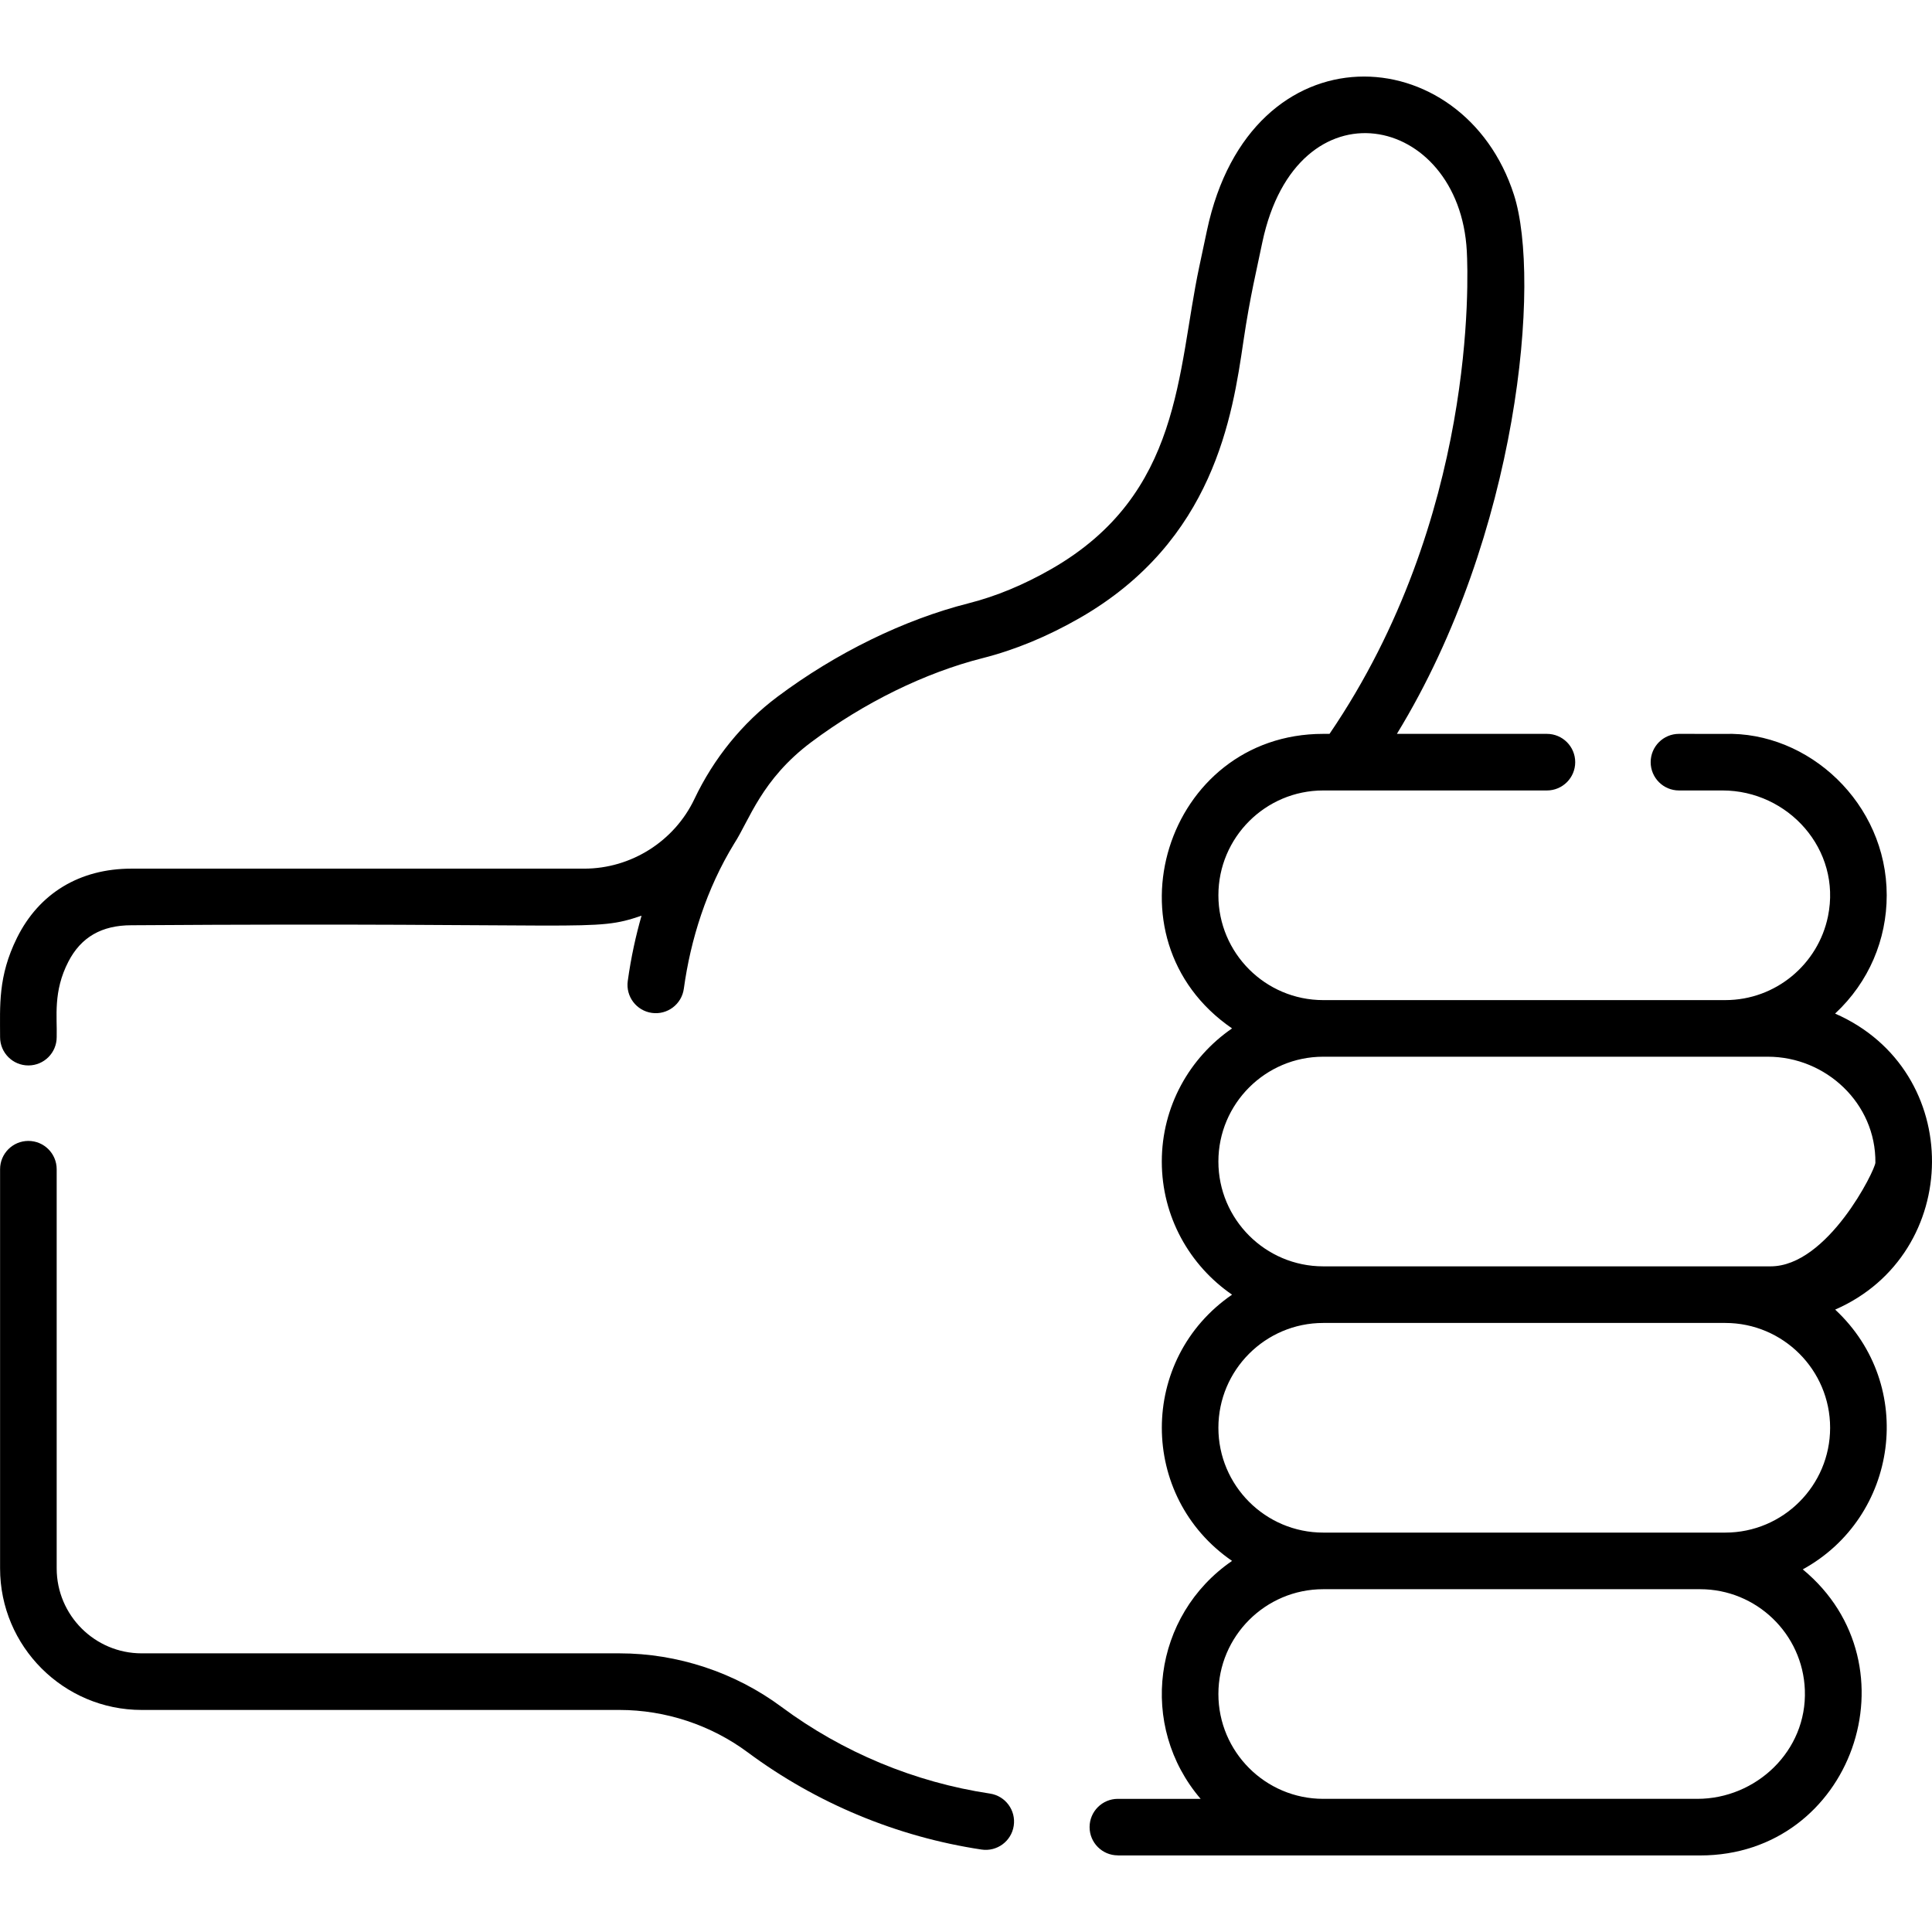 <?xml version="1.0" encoding="iso-8859-1"?>
<!-- Generator: Adobe Illustrator 19.0.0, SVG Export Plug-In . SVG Version: 6.00 Build 0)  -->
<svg version="1.1" id="Capa_1" xmlns="http://www.w3.org/2000/svg" xmlns:xlink="http://www.w3.org/1999/xlink" x="0px" y="0px"
	 viewBox="0 0 512 512" style="enable-background:new 0 0 512 512;" xml:space="preserve">
<g>
	<g>
		<path d="M262.348,475.317c-19.938-2.993-39.044-10.938-55.251-22.975c-12.318-9.148-27.556-14.189-42.901-14.189H37.535
			c-12.413,0-22.514-10.1-22.514-22.514V309.856c0-4.143-3.357-7.5-7.5-7.5c-4.143,0-7.5,3.357-7.5,7.5v105.785
			c0,20.686,16.829,37.514,37.514,37.514h126.66c12.146,0,24.207,3.988,33.958,11.23c18.176,13.498,39.604,22.408,61.968,25.766
			c4.079,0.613,7.913-2.192,8.53-6.304C269.267,479.751,266.445,475.932,262.348,475.317z"/>
	</g>
</g>
<g>
	<g>
		<path d="M486.338,347.057c33.888-14.784,34.546-63.317-0.018-78.445c8.998-8.376,13.68-19.666,13.68-31.353
			c0-24.399-20.735-43.489-43.022-42.766c-1.849-0.021-8.416-0.009-12.032-0.012c-4.143,0-7.5,3.358-7.5,7.5s3.357,7.5,7.5,7.5
			h11.541c17.353,0,31.585,15.596,27.948,33.359c-0.001,0.006-0.002,0.011-0.003,0.017c-2.597,12.643-13.812,22.181-27.211,22.181
			H350.665c-15.317,0-27.778-12.461-27.778-27.779c0-15.317,12.461-27.778,27.778-27.778c52.89-0.001,7.26,0,59.282,0
			c4.143,0,7.5-3.358,7.5-7.5s-3.357-7.5-7.5-7.5c-10.147,0-29.67,0-39.757,0c32.338-52.849,38.248-120.358,31.026-142.847
			c-13.349-41.585-69.792-45.064-81.357,9.439l-2.036,9.586c-5.94,27.962-4.532,60.236-39.164,80.114
			c-7.321,4.202-14.701,7.262-21.932,9.093c-17.146,4.343-35.153,13.147-50.711,24.79c-9.258,6.929-16.861,16.297-21.988,27.09
			c-5.325,11.21-16.785,18.454-29.195,18.454H34.831c-13.698,0-24.47,6.51-30.328,18.333c-5.075,10.24-4.481,18.043-4.481,26.322
			c0,4.143,3.357,7.5,7.5,7.5s7.5-3.357,7.5-7.5c0.155-5.39-1.004-12.073,3.102-20.017c3.351-6.484,8.815-9.637,16.708-9.637
			c123.371-0.838,122.164,1.913,135.184-2.533c-1.479,5.148-2.778,10.936-3.655,17.314c-0.564,4.104,2.305,7.888,6.408,8.451
			c4.1,0.566,7.887-2.302,8.451-6.408c1.794-13.042,6-26.47,13.353-38.475c4.027-6.211,7.228-17.001,20.432-26.883
			c14.01-10.484,30.135-18.389,45.406-22.258c8.556-2.167,17.208-5.742,25.715-10.625c35.612-20.44,40.484-53.576,43.396-73.373
			c1.783-12.102,3.594-19.248,5.012-26.221c9.18-43.275,52.216-34.2,54.184,2.358c0.388,7.178,2.587,70.736-36.381,127.933h-1.669
			c-41.766,0-58.863,54.217-24.161,78.058c-11.233,7.717-18.619,20.65-18.619,35.279c0,14.63,7.385,27.561,18.619,35.279
			c-24.839,17.065-24.791,53.527,0,70.557c-21.038,14.453-24.856,43.761-8.33,63.059h-21.938c-4.136,0-7.489,3.353-7.489,7.489
			s3.353,7.489,7.489,7.489v0.022c23.05,0,131.341-0.002,154.317-0.002c40.335,0,57.924-50.411,27.194-75.812
			C503.037,402.033,507.983,367.199,486.338,347.057z M322.886,307.818c0-15.317,12.461-27.778,27.778-27.778
			c18.687,0,105.692,0,117.829,0c15.385,0,28.674,12.362,28.505,28.082c-0.019,1.872-12.595,27.474-27.77,27.474
			c-13.912,0-97.847,0-118.564,0C335.347,335.596,322.886,323.134,322.886,307.818z M478.305,447.873
			c0.613,16.193-12.975,28.839-28.486,28.839h-99.154c-15.317,0-27.778-12.461-27.778-27.779c0-15.317,12.461-27.778,27.778-27.778
			h99.889C465.439,421.155,477.752,432.969,478.305,447.873z M457.223,406.154c-15.795,0-96.953,0-106.559,0
			c-15.317,0-27.778-12.461-27.778-27.778c0-15.318,12.461-27.779,27.778-27.779h106.559c15.317,0,27.778,12.461,27.778,27.779
			C485.001,393.693,472.54,406.154,457.223,406.154z"/>
	</g>
</g>
<g>
</g>
<g>
</g>
<g>
</g>
<g>
</g>
<g>
</g>
<g>
</g>
<g>
</g>
<g>
</g>
<g>
</g>
<g>
</g>
<g>
</g>
<g>
</g>
<g>
</g>
<g>
</g>
<g>
</g>
</svg>
